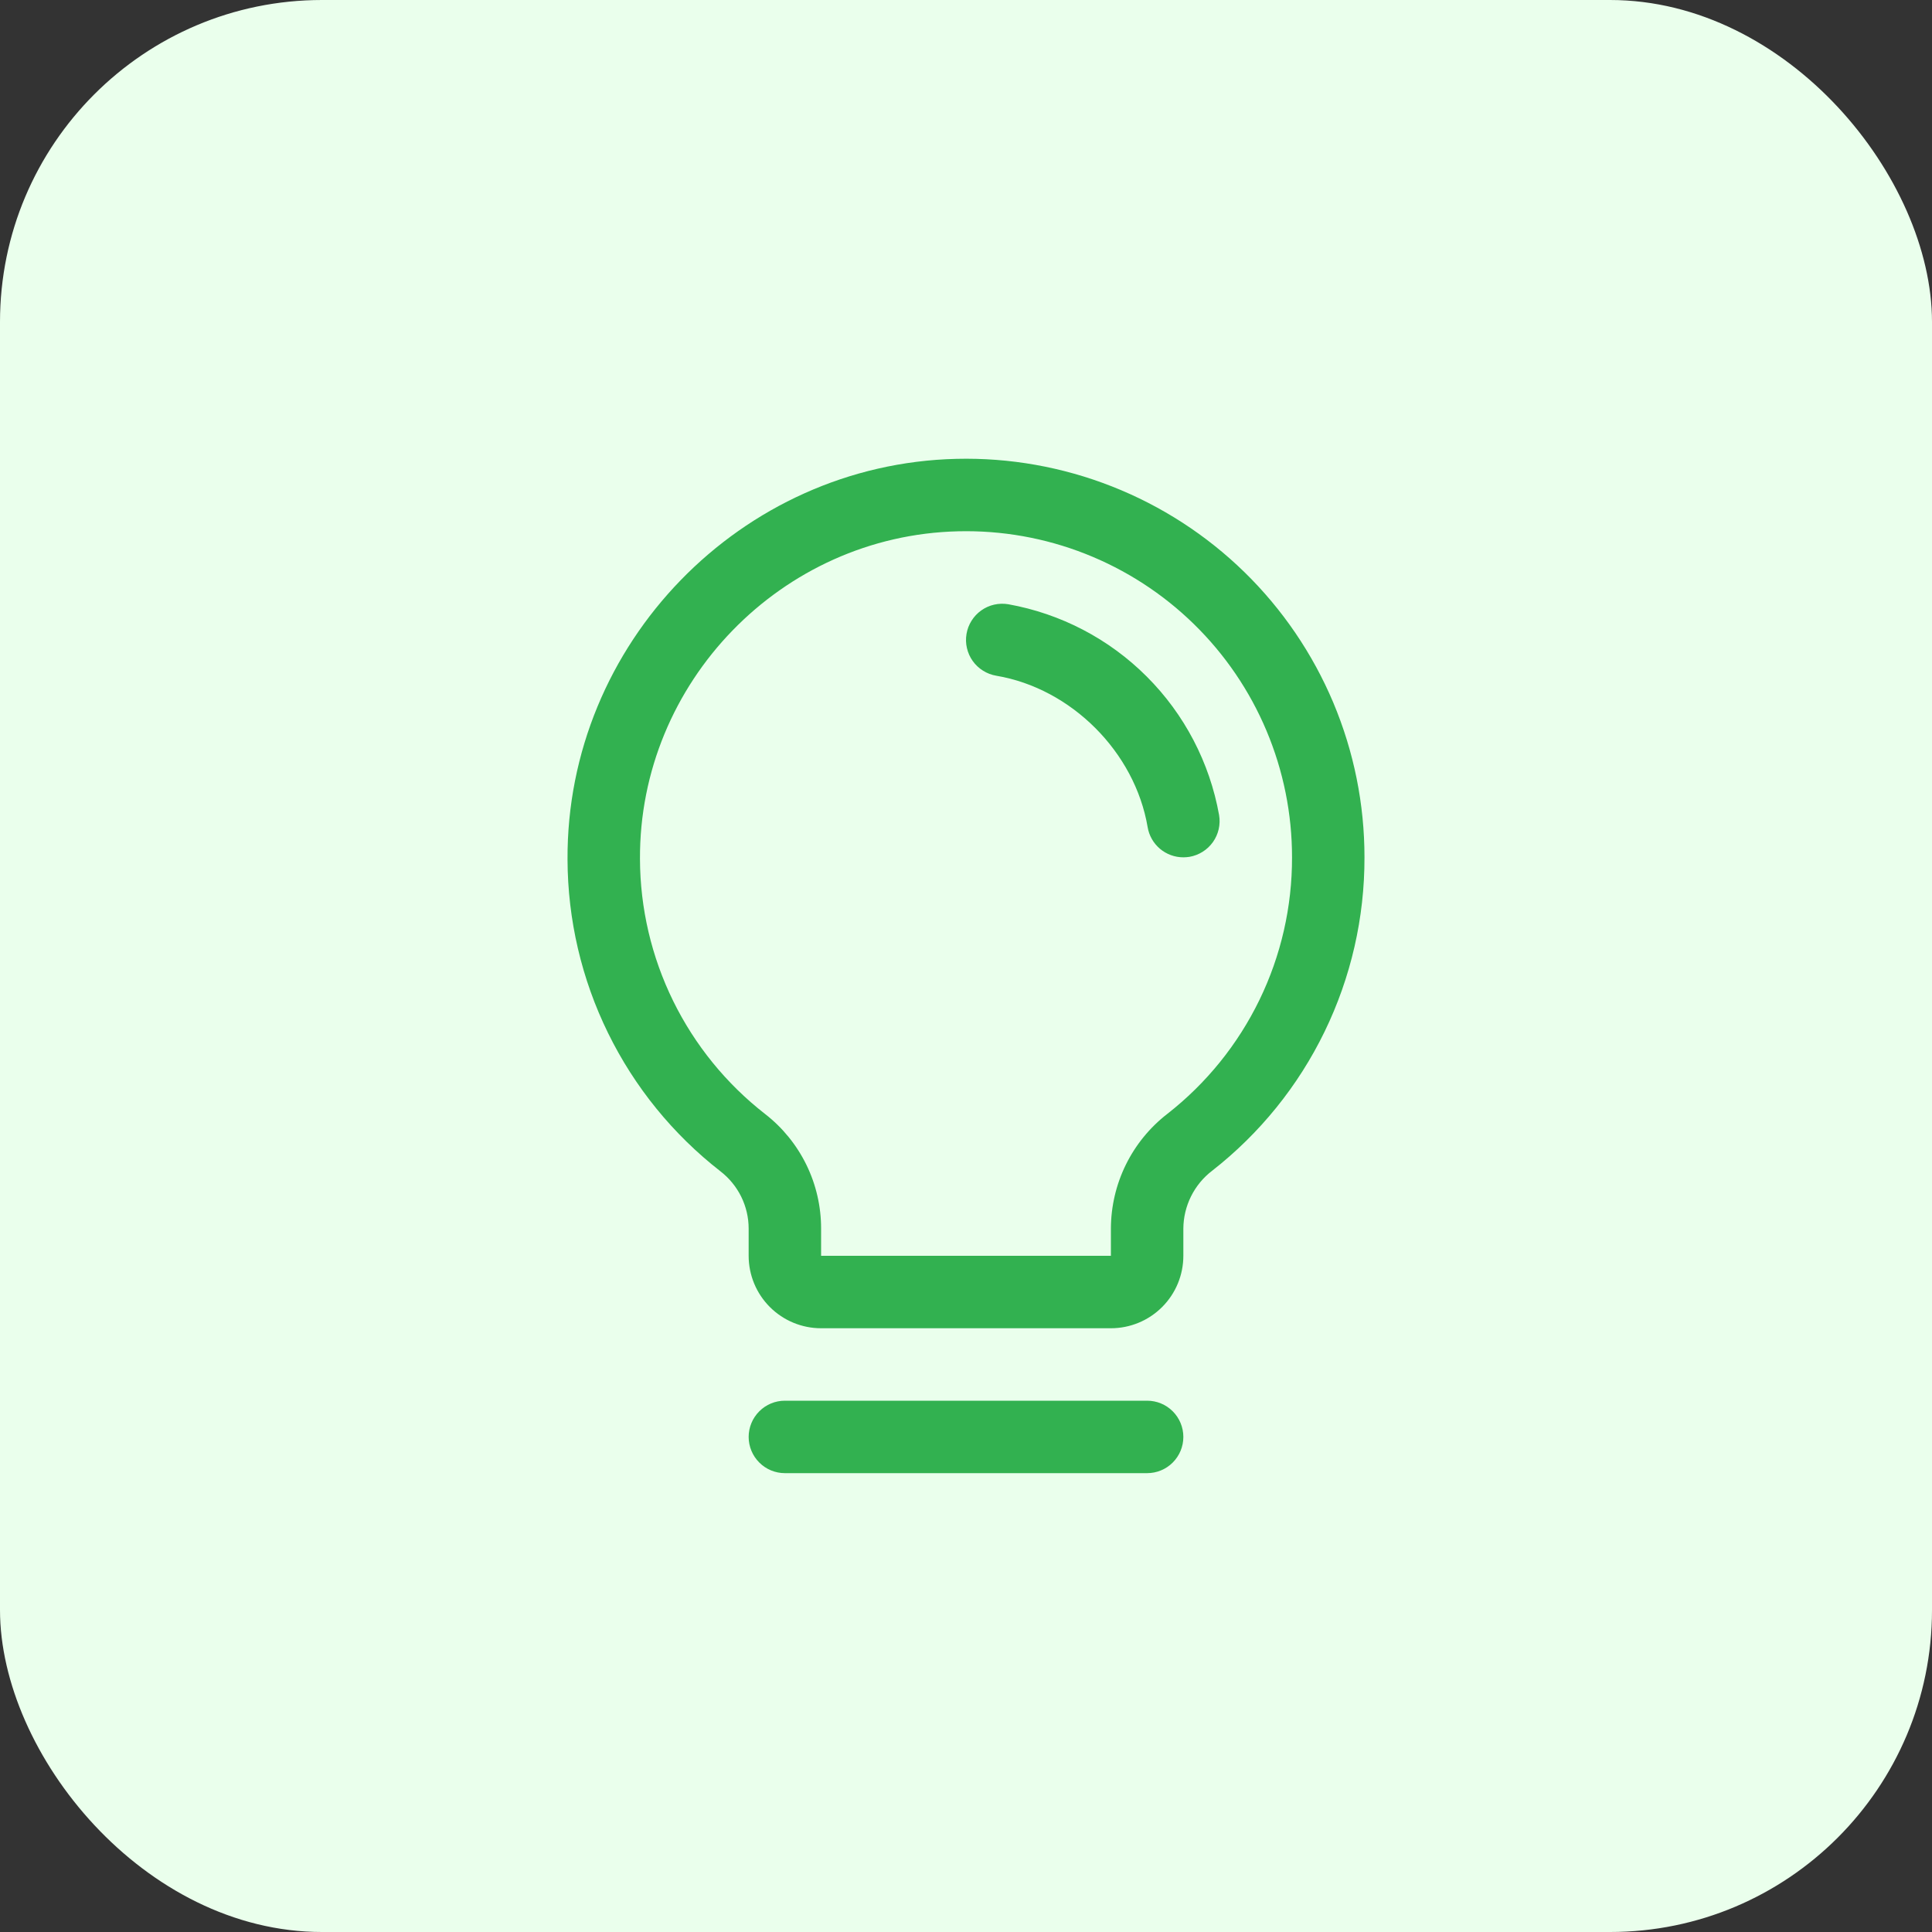 <svg width="60" height="60" viewBox="0 0 60 60" fill="none" xmlns="http://www.w3.org/2000/svg">
<rect x="0" y="0" width="60" height="60" fill="#333333" stroke="none"/>
<rect width="60" height="60" rx="10" fill="#EAFFEC"/>
<path d="M36.75 44.625C36.75 44.923 36.632 45.209 36.421 45.42C36.21 45.632 35.924 45.75 35.625 45.75H24.375C24.077 45.75 23.791 45.632 23.58 45.42C23.369 45.209 23.25 44.923 23.25 44.625C23.25 44.327 23.369 44.041 23.58 43.83C23.791 43.618 24.077 43.5 24.375 43.5H35.625C35.924 43.5 36.21 43.618 36.421 43.83C36.632 44.041 36.75 44.327 36.75 44.625ZM42.375 26.625C42.38 28.5 41.956 30.352 41.136 32.039C40.317 33.726 39.122 35.203 37.645 36.358C37.368 36.569 37.144 36.842 36.989 37.153C36.834 37.465 36.752 37.808 36.75 38.156V39C36.75 39.597 36.513 40.169 36.091 40.591C35.669 41.013 35.097 41.25 34.5 41.25H25.5C24.903 41.25 24.331 41.013 23.909 40.591C23.487 40.169 23.25 39.597 23.25 39V38.156C23.25 37.812 23.171 37.473 23.019 37.164C22.867 36.856 22.646 36.586 22.374 36.376C20.9 35.228 19.706 33.76 18.884 32.082C18.061 30.405 17.631 28.562 17.625 26.694C17.589 19.992 23.006 14.41 29.702 14.25C31.352 14.21 32.993 14.501 34.529 15.105C36.065 15.709 37.465 16.614 38.646 17.767C39.827 18.921 40.765 20.298 41.406 21.819C42.046 23.341 42.376 24.974 42.375 26.625ZM40.125 26.625C40.126 25.274 39.856 23.938 39.332 22.693C38.808 21.448 38.04 20.321 37.074 19.378C36.107 18.434 34.962 17.694 33.705 17.199C32.449 16.705 31.106 16.467 29.756 16.5C24.271 16.629 19.846 21.195 19.875 26.68C19.88 28.208 20.233 29.715 20.906 31.086C21.58 32.458 22.556 33.658 23.762 34.597C24.304 35.018 24.742 35.558 25.044 36.175C25.345 36.792 25.501 37.47 25.5 38.156V39H34.5V38.156C34.502 37.468 34.66 36.789 34.964 36.171C35.268 35.553 35.709 35.013 36.254 34.591C37.463 33.646 38.441 32.437 39.112 31.056C39.783 29.676 40.129 28.16 40.125 26.625ZM37.86 25.312C37.568 23.682 36.784 22.181 35.613 21.011C34.443 19.84 32.942 19.057 31.312 18.765C31.166 18.741 31.017 18.745 30.873 18.778C30.729 18.811 30.593 18.872 30.473 18.958C30.352 19.044 30.25 19.152 30.172 19.278C30.093 19.403 30.04 19.542 30.016 19.688C29.991 19.834 29.995 19.983 30.029 20.127C30.062 20.271 30.123 20.407 30.208 20.527C30.294 20.648 30.403 20.75 30.528 20.828C30.653 20.907 30.792 20.96 30.938 20.985C33.268 21.377 35.245 23.354 35.641 25.688C35.685 25.951 35.821 26.188 36.024 26.36C36.227 26.531 36.484 26.625 36.75 26.625C36.814 26.625 36.877 26.619 36.94 26.61C37.234 26.559 37.496 26.394 37.669 26.151C37.841 25.908 37.91 25.606 37.86 25.312Z" fill="#32B150"/>
</svg>
